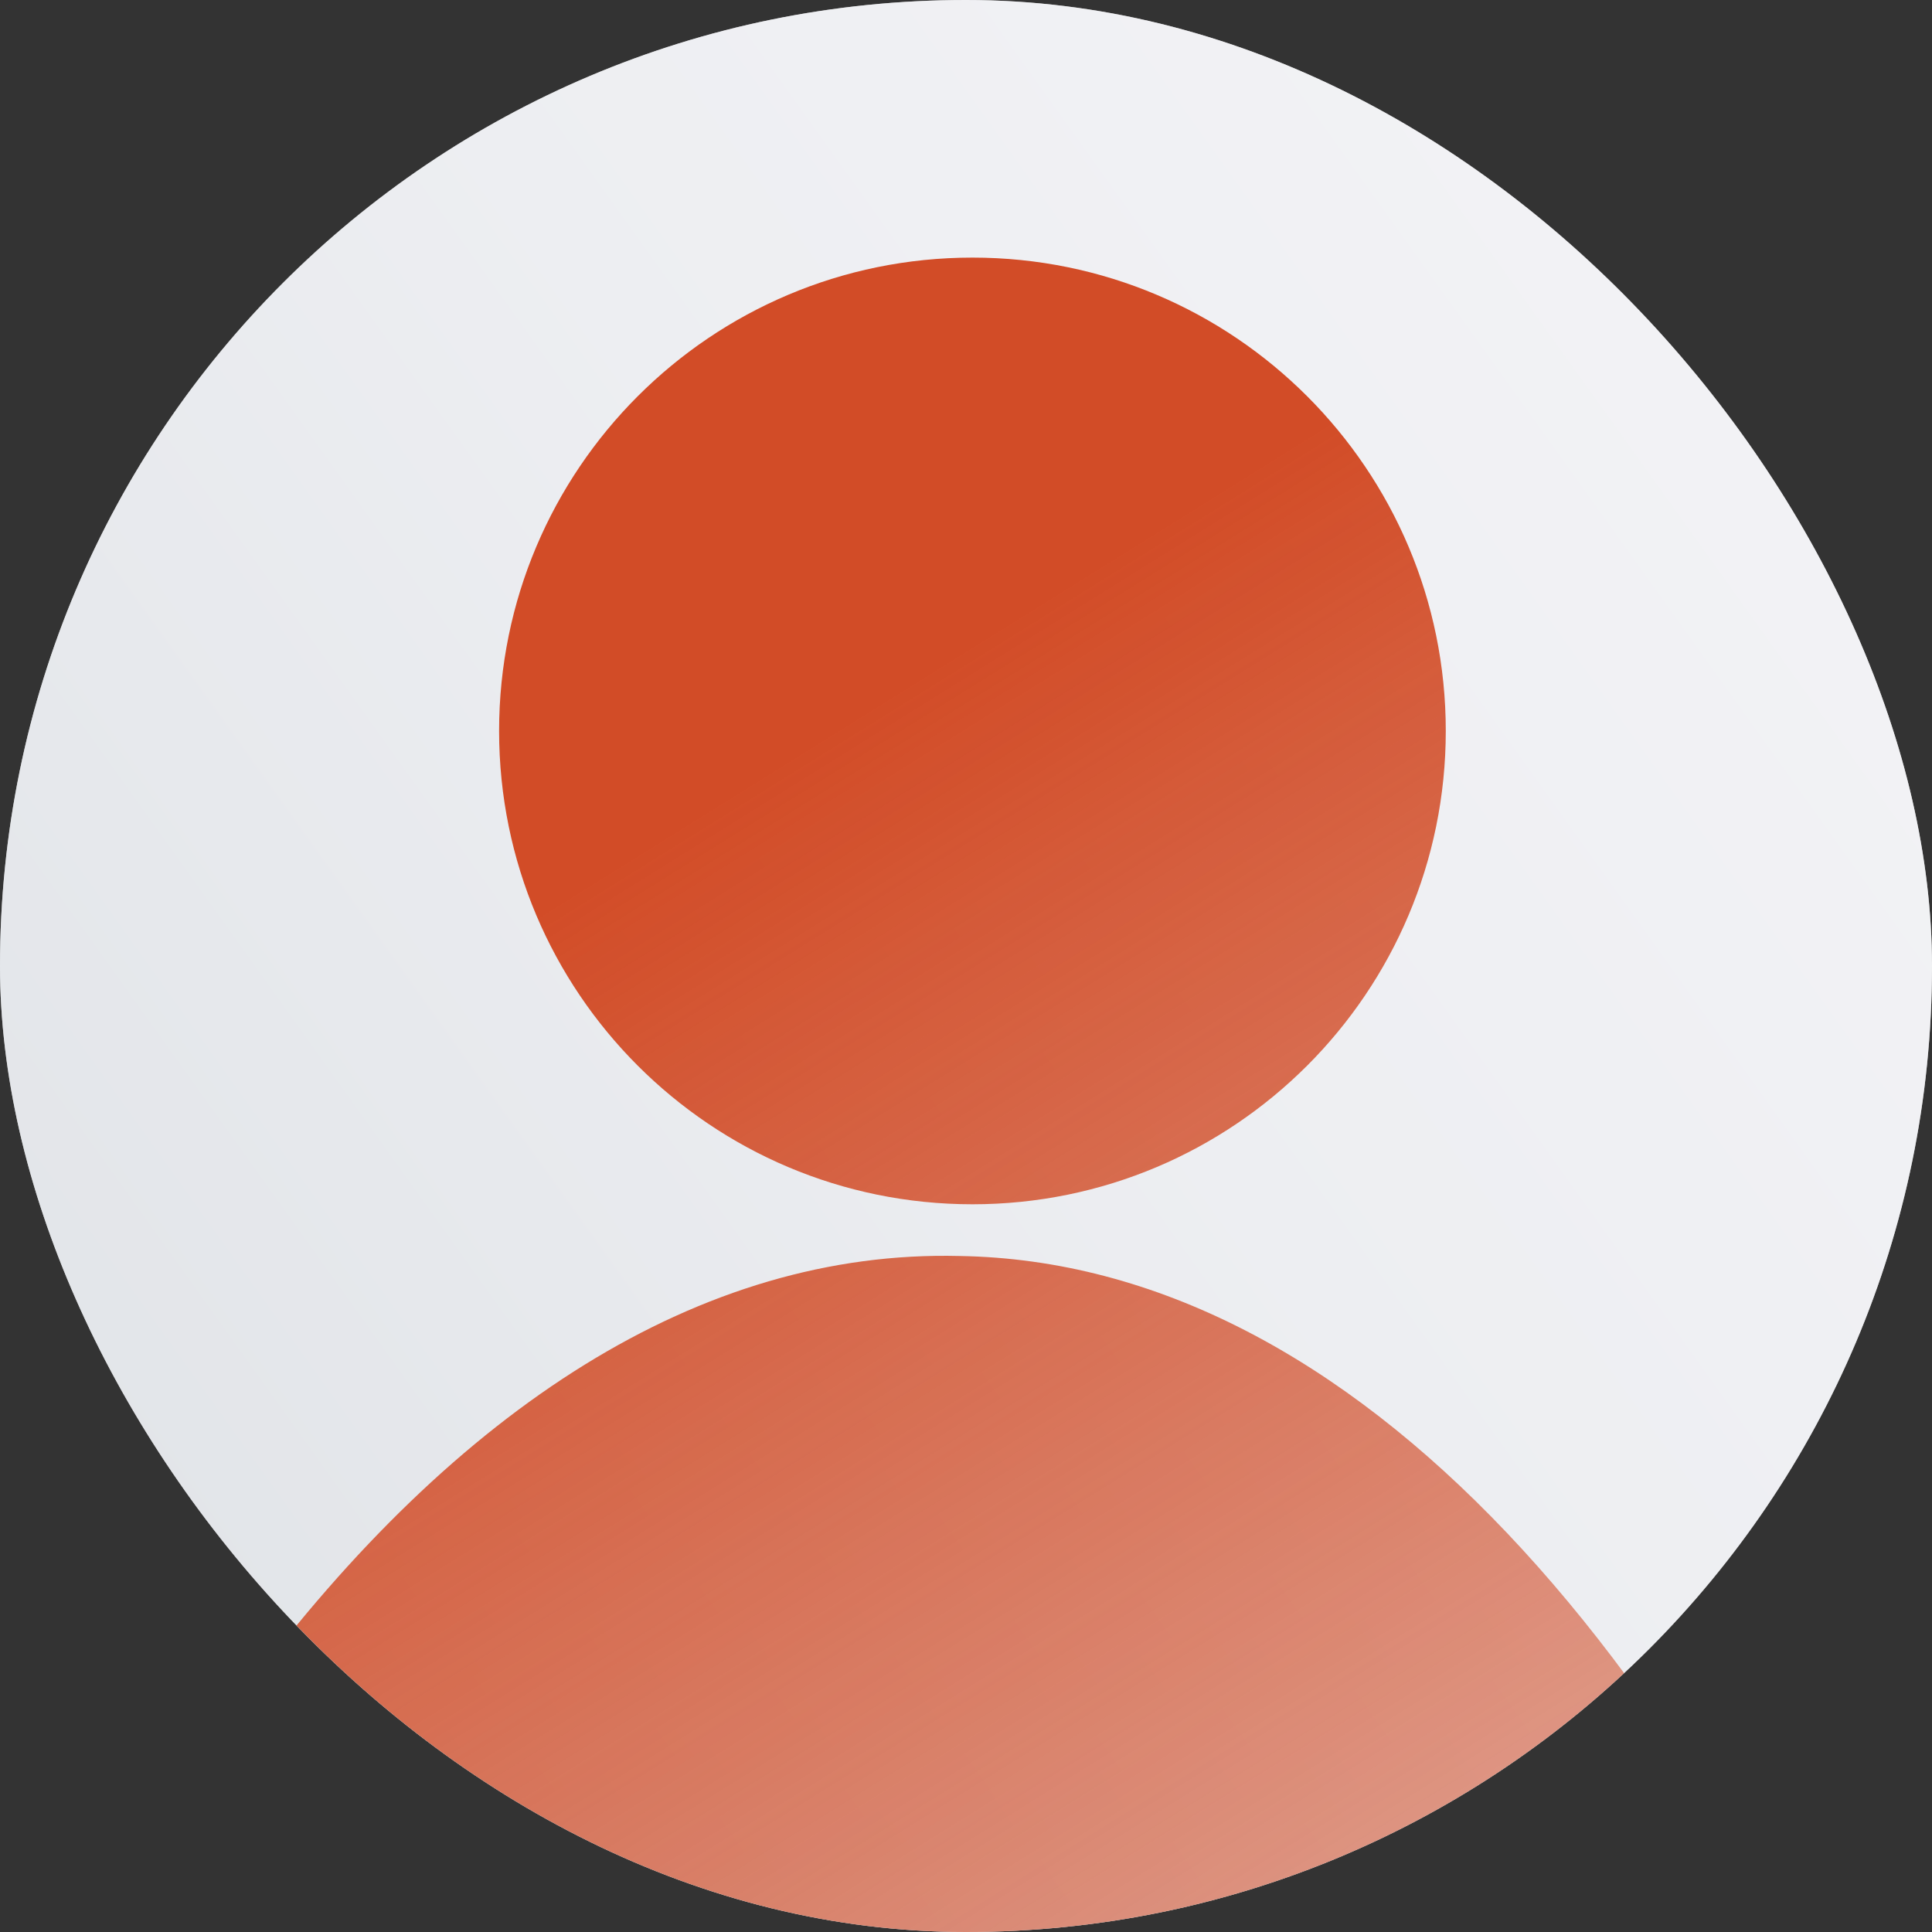 <svg width="60" height="60" viewBox="0 0 60 60" fill="none" xmlns="http://www.w3.org/2000/svg">
<rect x="0" y="0" width="60" height="60" fill="#333333" stroke="none"/>
<g clip-path="url(#clip0_182_126)">
<rect width="60" height="60" rx="30" fill="white"/>
<path opacity="0.6" d="M30 61C47.121 61 61 47.121 61 30C61 12.879 47.121 -1 30 -1C12.879 -1 -1 12.879 -1 30C-1 47.121 12.879 61 30 61Z" fill="url(#paint0_linear_182_126)"/>
<g clip-path="url(#clip1_182_126)">
<path d="M30.2 37.4C38.319 37.4 44.9 30.819 44.9 22.7C44.9 14.581 38.319 8 30.2 8C22.081 8 15.5 14.581 15.5 22.7C15.5 30.819 22.081 37.4 30.2 37.4Z" fill="url(#paint1_linear_182_126)"/>
<path d="M29.8 39.006C13.7 38.606 -0.5 58.706 -8 88.606L60.2 70.306C52.8 51.306 42 39.206 29.8 39.006Z" fill="url(#paint2_linear_182_126)"/>
</g>
</g>
<defs>
<linearGradient id="paint0_linear_182_126" x1="-38.5" y1="82.5" x2="109.5" y2="-23.5" gradientUnits="userSpaceOnUse">
<stop offset="0.16" stop-color="#C1C6CF"/>
<stop offset="0.2" stop-color="#C5CBD2"/>
<stop offset="0.49" stop-color="#E1E3E9"/>
<stop offset="0.66" stop-color="#EBEBEF"/>
<stop offset="0.69" stop-color="#EDEEF2"/>
<stop offset="1" stop-color="white"/>
</linearGradient>
<linearGradient id="paint1_linear_182_126" x1="36.5" y1="16" x2="82" y2="89" gradientUnits="userSpaceOnUse">
<stop stop-color="#D24C27"/>
<stop offset="1" stop-color="#D24C27" stop-opacity="0"/>
</linearGradient>
<linearGradient id="paint2_linear_182_126" x1="36.5" y1="16" x2="82" y2="89" gradientUnits="userSpaceOnUse">
<stop stop-color="#D24C27"/>
<stop offset="1" stop-color="#D24C27" stop-opacity="0"/>
</linearGradient>
<clipPath id="clip0_182_126">
<rect width="60" height="60" rx="30" fill="white"/>
</clipPath>
<clipPath id="clip1_182_126">
<rect width="68.2" height="92.3" fill="white" transform="translate(-8 8)"/>
</clipPath>
</defs>
</svg>

